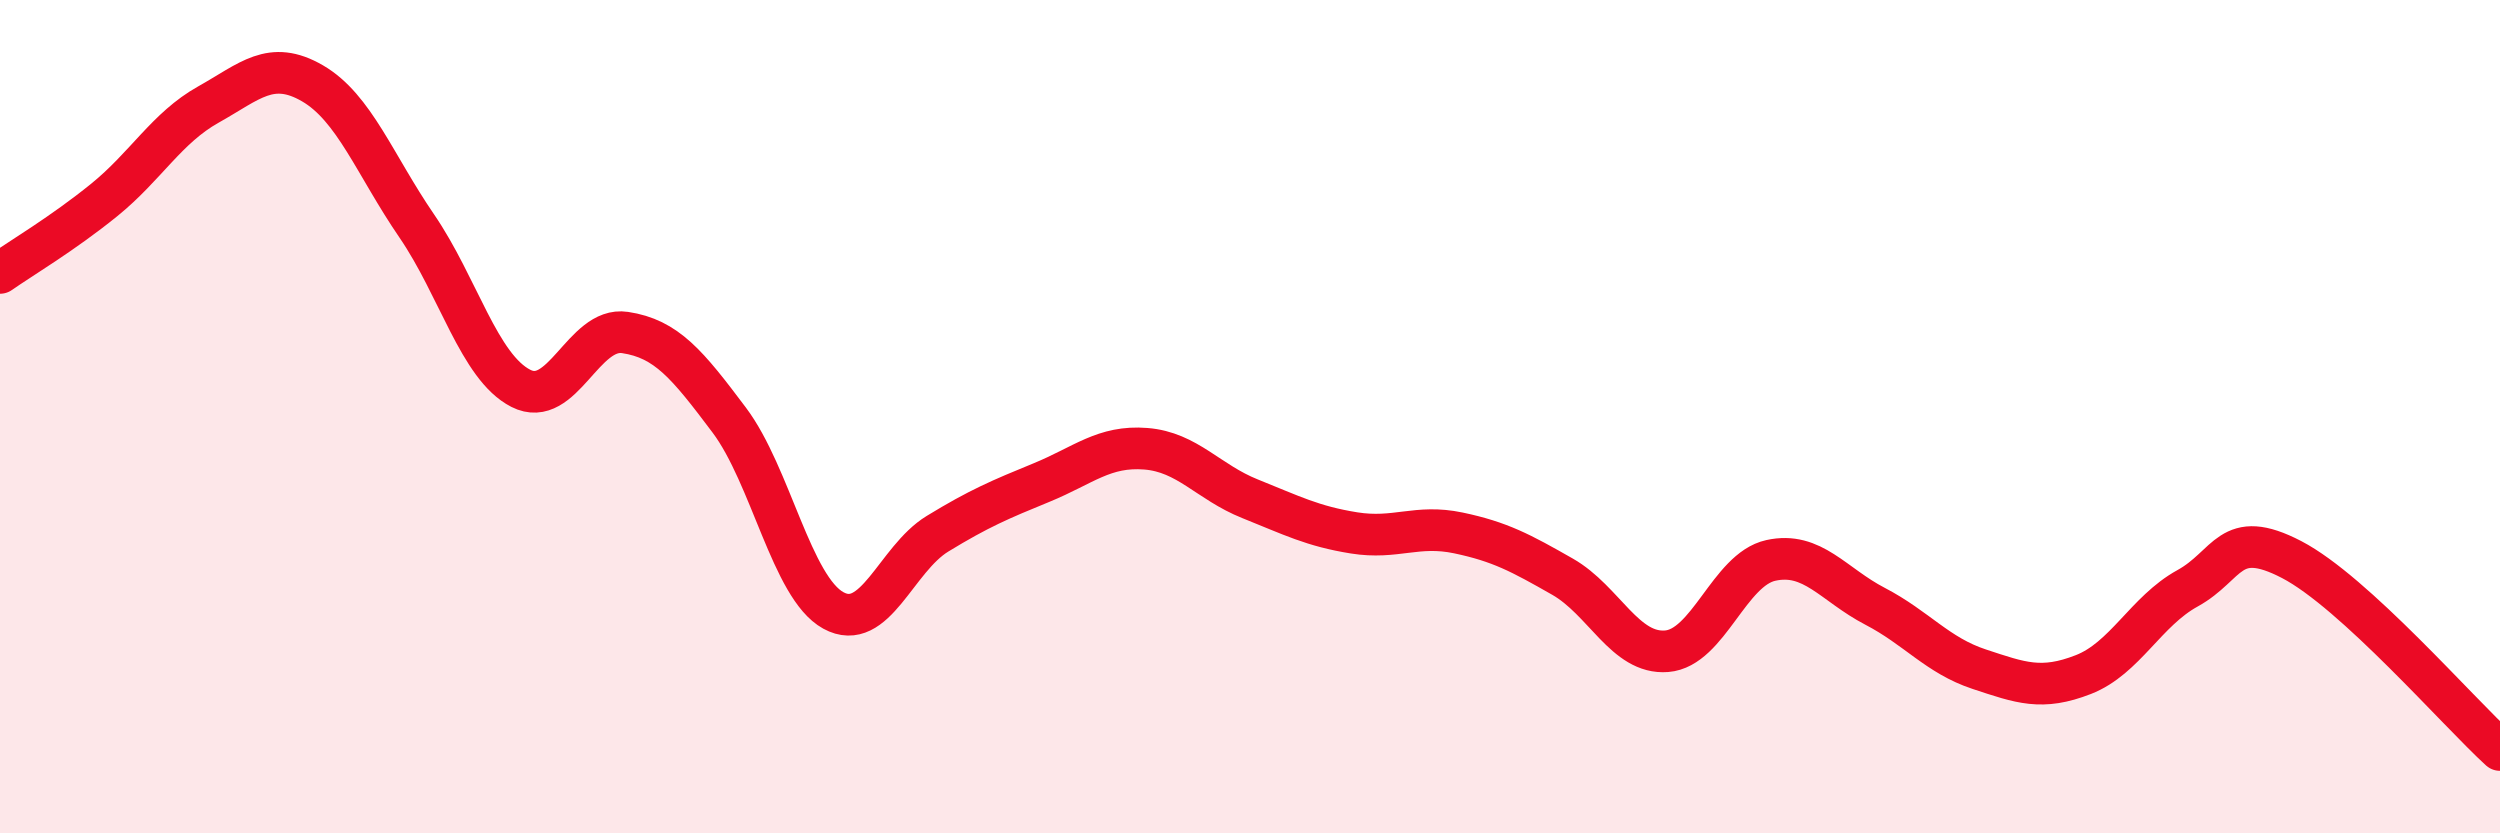 
    <svg width="60" height="20" viewBox="0 0 60 20" xmlns="http://www.w3.org/2000/svg">
      <path
        d="M 0,6.55 C 0.5,6.2 1.5,5.61 2.5,4.8 C 3.5,3.99 4,3.07 5,2.51 C 6,1.95 6.5,1.42 7.5,2 C 8.5,2.58 9,3.96 10,5.42 C 11,6.88 11.5,8.81 12.5,9.32 C 13.5,9.83 14,7.83 15,7.98 C 16,8.13 16.5,8.75 17.5,10.08 C 18.5,11.41 19,14.1 20,14.65 C 21,15.2 21.5,13.42 22.5,12.81 C 23.5,12.2 24,11.99 25,11.58 C 26,11.17 26.5,10.69 27.5,10.77 C 28.5,10.85 29,11.57 30,11.97 C 31,12.37 31.5,12.63 32.5,12.79 C 33.5,12.95 34,12.58 35,12.79 C 36,13 36.5,13.27 37.5,13.84 C 38.5,14.41 39,15.71 40,15.63 C 41,15.55 41.5,13.67 42.5,13.45 C 43.5,13.23 44,14.03 45,14.55 C 46,15.07 46.5,15.73 47.5,16.06 C 48.5,16.39 49,16.58 50,16.19 C 51,15.8 51.5,14.67 52.5,14.12 C 53.5,13.57 53.5,12.65 55,13.43 C 56.5,14.21 59,17.09 60,18L60 20L0 20Z"
        fill="#EB0A25"
        opacity="0.1"
        stroke-linecap="round"
        stroke-linejoin="round"
      />
      <path
        d="M 0,6.55 C 0.5,6.2 1.5,5.61 2.5,4.8 C 3.5,3.99 4,3.07 5,2.51 C 6,1.95 6.5,1.42 7.5,2 C 8.5,2.58 9,3.96 10,5.42 C 11,6.88 11.5,8.81 12.5,9.32 C 13.5,9.83 14,7.83 15,7.98 C 16,8.13 16.5,8.75 17.5,10.08 C 18.5,11.41 19,14.1 20,14.65 C 21,15.2 21.5,13.42 22.5,12.81 C 23.5,12.2 24,11.99 25,11.58 C 26,11.17 26.5,10.69 27.5,10.77 C 28.5,10.85 29,11.57 30,11.97 C 31,12.37 31.5,12.63 32.5,12.79 C 33.5,12.95 34,12.58 35,12.79 C 36,13 36.5,13.27 37.5,13.84 C 38.5,14.41 39,15.71 40,15.63 C 41,15.55 41.5,13.67 42.5,13.45 C 43.5,13.23 44,14.03 45,14.55 C 46,15.07 46.5,15.73 47.5,16.06 C 48.5,16.39 49,16.58 50,16.19 C 51,15.8 51.5,14.67 52.5,14.12 C 53.5,13.57 53.5,12.65 55,13.43 C 56.5,14.21 59,17.09 60,18"
        stroke="#EB0A25"
        stroke-width="1"
        fill="none"
        stroke-linecap="round"
        stroke-linejoin="round"
      />
    </svg>
  